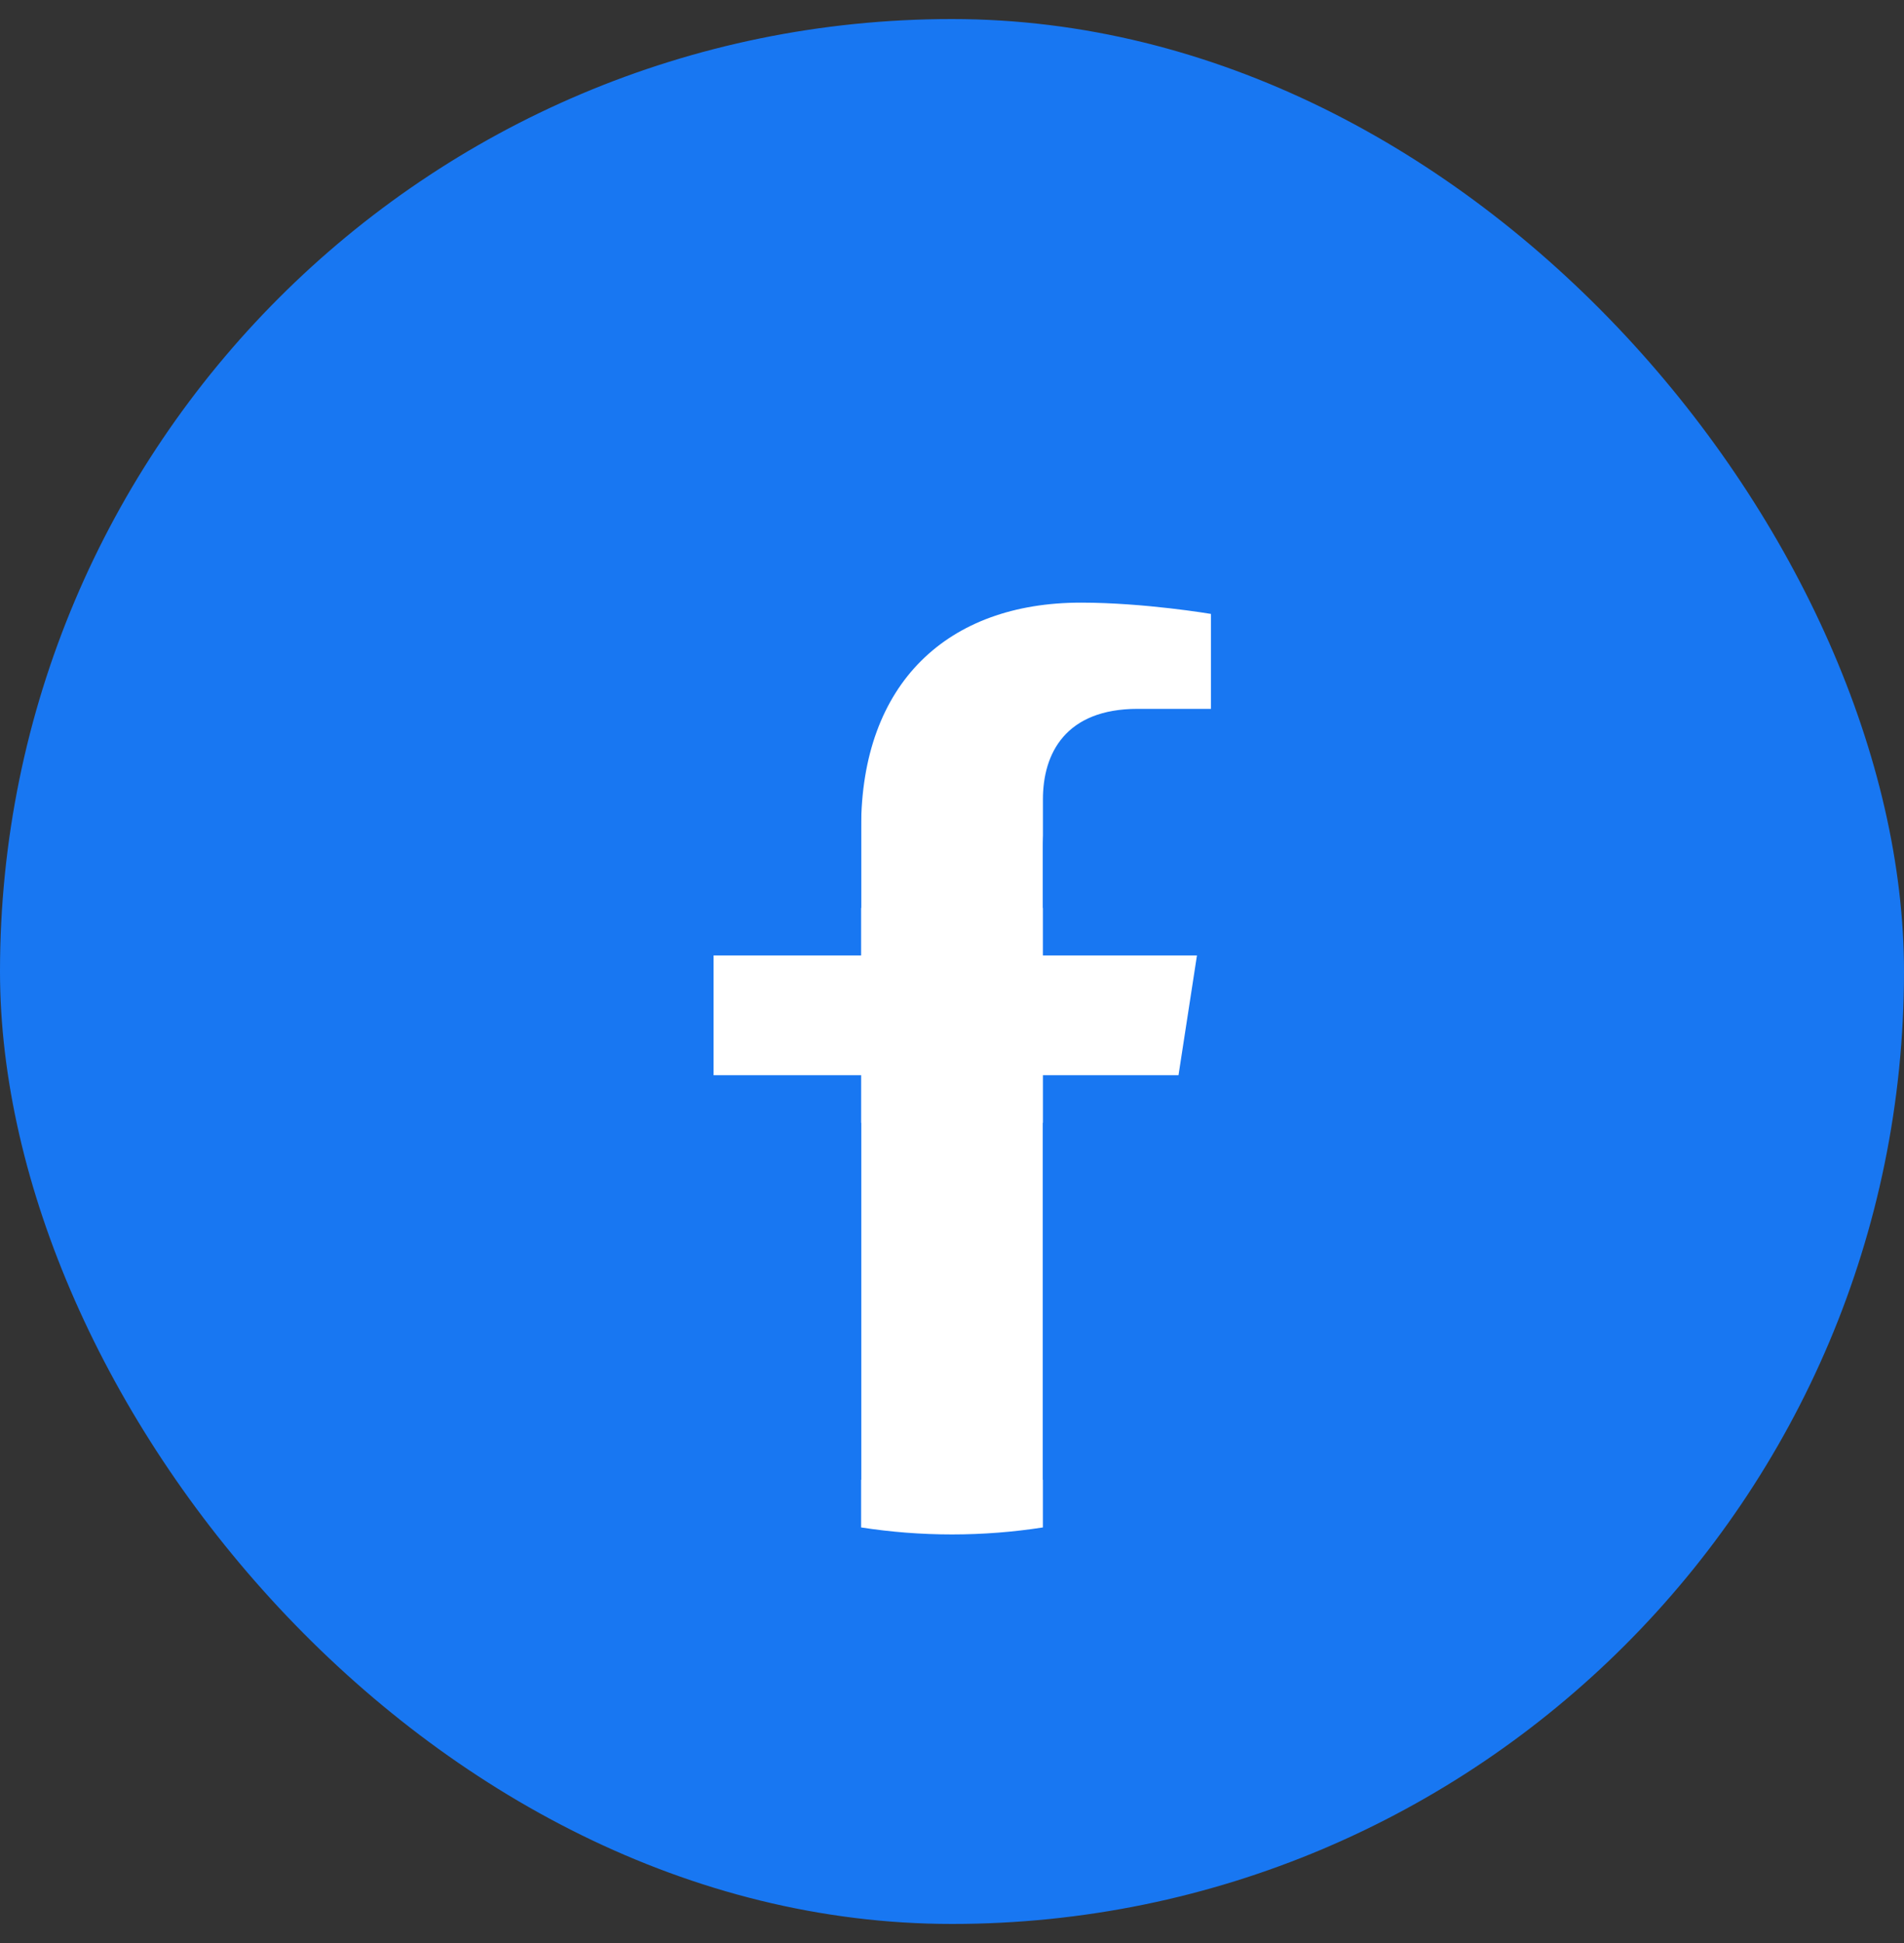 <svg width="50" height="51" viewBox="0 0 50 51" fill="none" xmlns="http://www.w3.org/2000/svg">
<rect x="0" y="0" width="50" height="51" fill="#333333" stroke="none"/>
<rect y="0.5" width="50" height="50" rx="25" fill="#1877F2"/>
<path fill-rule="evenodd" clip-rule="evenodd" d="M30.947 29.472L31.625 25.079H27.387V22.228C27.387 21.026 27.979 19.855 29.877 19.855H31.804V16.115C31.804 16.115 30.055 15.818 28.384 15.818C24.894 15.818 22.613 17.922 22.613 21.731V25.079H18.734V29.472H22.613V40.092C23.391 40.213 24.188 40.276 25 40.276C25.812 40.276 26.61 40.213 27.387 40.092V29.472H30.947Z" fill="white"/>
<path fill-rule="evenodd" clip-rule="evenodd" d="M40.279 23.83C40.279 15.437 33.439 8.633 25.001 8.633C16.563 8.633 9.723 15.437 9.723 23.83C9.723 31.415 15.31 37.702 22.614 38.843V28.223H18.735V23.83H22.614V20.482C22.614 16.673 24.895 14.569 28.384 14.569C30.056 14.569 31.804 14.866 31.804 14.866V18.606H29.878C27.98 18.606 27.388 19.777 27.388 20.979V23.83H31.625L30.948 28.223H27.388V38.843C34.692 37.702 40.279 31.415 40.279 23.83Z" fill="#1877F2"/>
</svg>
